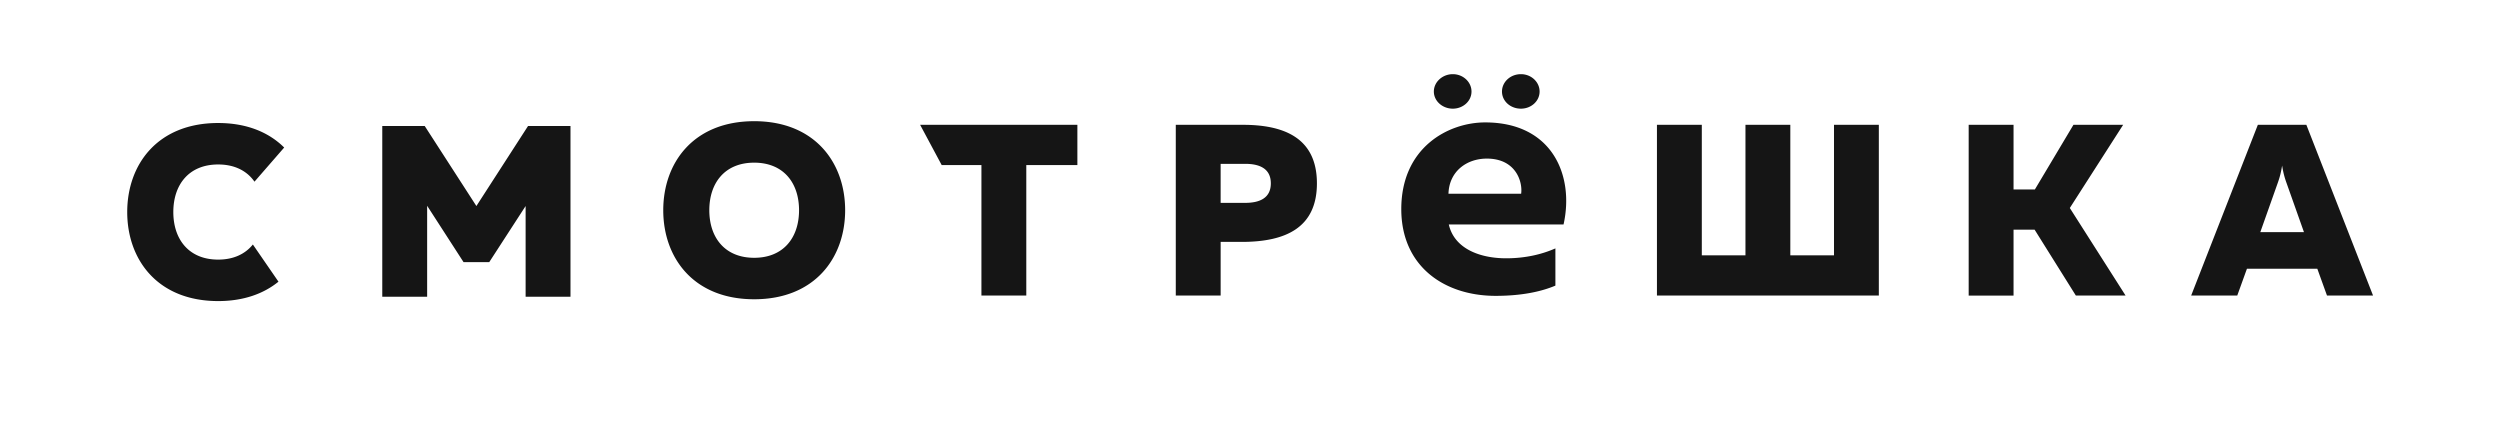 <svg xmlns="http://www.w3.org/2000/svg" width="189" height="32" viewBox="0 0 189 32">
    <path fill="#151515" fill-rule="evenodd" d="M16.495 9.3c2.186 0 3.844.717 4.989 1.854l-2.245 2.58c-.563-.806-1.483-1.3-2.744-1.3-2.219 0-3.392 1.53-3.392 3.596 0 2.065 1.173 3.596 3.392 3.596 1.173 0 2.051-.432 2.622-1.142l1.935 2.81c-1.115.908-2.633 1.467-4.557 1.467-4.585 0-6.877-3.135-6.877-6.73 0-3.597 2.292-6.732 6.877-6.732zm40.521-.138c4.585 0 6.877 3.135 6.877 6.731s-2.292 6.731-6.877 6.731c-4.584 0-6.874-3.135-6.874-6.73 0-3.597 2.29-6.732 6.874-6.732zm-24.906.365l3.905 6.049 3.904-6.049h3.21v12.908h-3.392v-6.86l-2.75 4.242h-1.943l-2.752-4.26v6.878H28.9V9.527h3.21zm80.167-.273c5.105 0 6.75 4.052 5.927 7.717h-8.674c.41 1.807 2.31 2.556 4.338 2.556 1.41 0 2.668-.284 3.72-.749v2.814c-1.155.49-2.67.774-4.518.774-3.9 0-7.133-2.245-7.133-6.556 0-4.672 3.566-6.556 6.34-6.556zm-18.31.182c3.17 0 5.592 1.032 5.592 4.426 0 3.392-2.421 4.407-5.592 4.425h-1.686v4.057h-3.392V9.436h5.078zm58.257 0v4.887h1.613l2.916-4.887h3.757l-4.032 6.288 4.217 6.62h-3.76l-3.117-4.979h-1.594v4.98h-3.392V9.434h3.392zm-23.567 0v9.866h3.3V9.436h3.391v9.866h3.302V9.436h3.39v12.908h-16.775V9.436h3.392zm-47.207 0v3.043h-3.862v9.865h-3.392V12.48h-3.004l-1.63-3.043H81.45zm92.911 0l5.042 12.908h-3.482l-.732-2.028h-5.32l-.732 2.028h-3.485l5.042-12.908h3.667zM57.016 12.297c-2.218 0-3.392 1.531-3.392 3.596 0 2.066 1.174 3.596 3.392 3.596 2.219 0 3.392-1.53 3.392-3.596 0-2.065-1.173-3.596-3.392-3.596zm115.513.218c-.111.682-.22.996-.33 1.31l-1.32 3.724h3.3l-1.32-3.724a6.522 6.522 0 0 1-.33-1.31zm-78.397-.129H92.28v2.951h1.85c1.026 0 1.944-.314 1.944-1.475 0-1.162-.918-1.476-1.943-1.476zm18.272-.396c-1.515 0-2.848.955-2.9 2.658h5.494c.126-.852-.36-2.658-2.594-2.658zm2.579-6.383c.782 0 1.411.595 1.411 1.313 0 .717-.629 1.295-1.411 1.295-.804 0-1.433-.578-1.433-1.295 0-.718.629-1.313 1.433-1.313zm-5.151 0c.783 0 1.414.595 1.414 1.313 0 .717-.631 1.295-1.414 1.295-.783 0-1.433-.578-1.433-1.295 0-.718.65-1.313 1.433-1.313z"/>
</svg>
